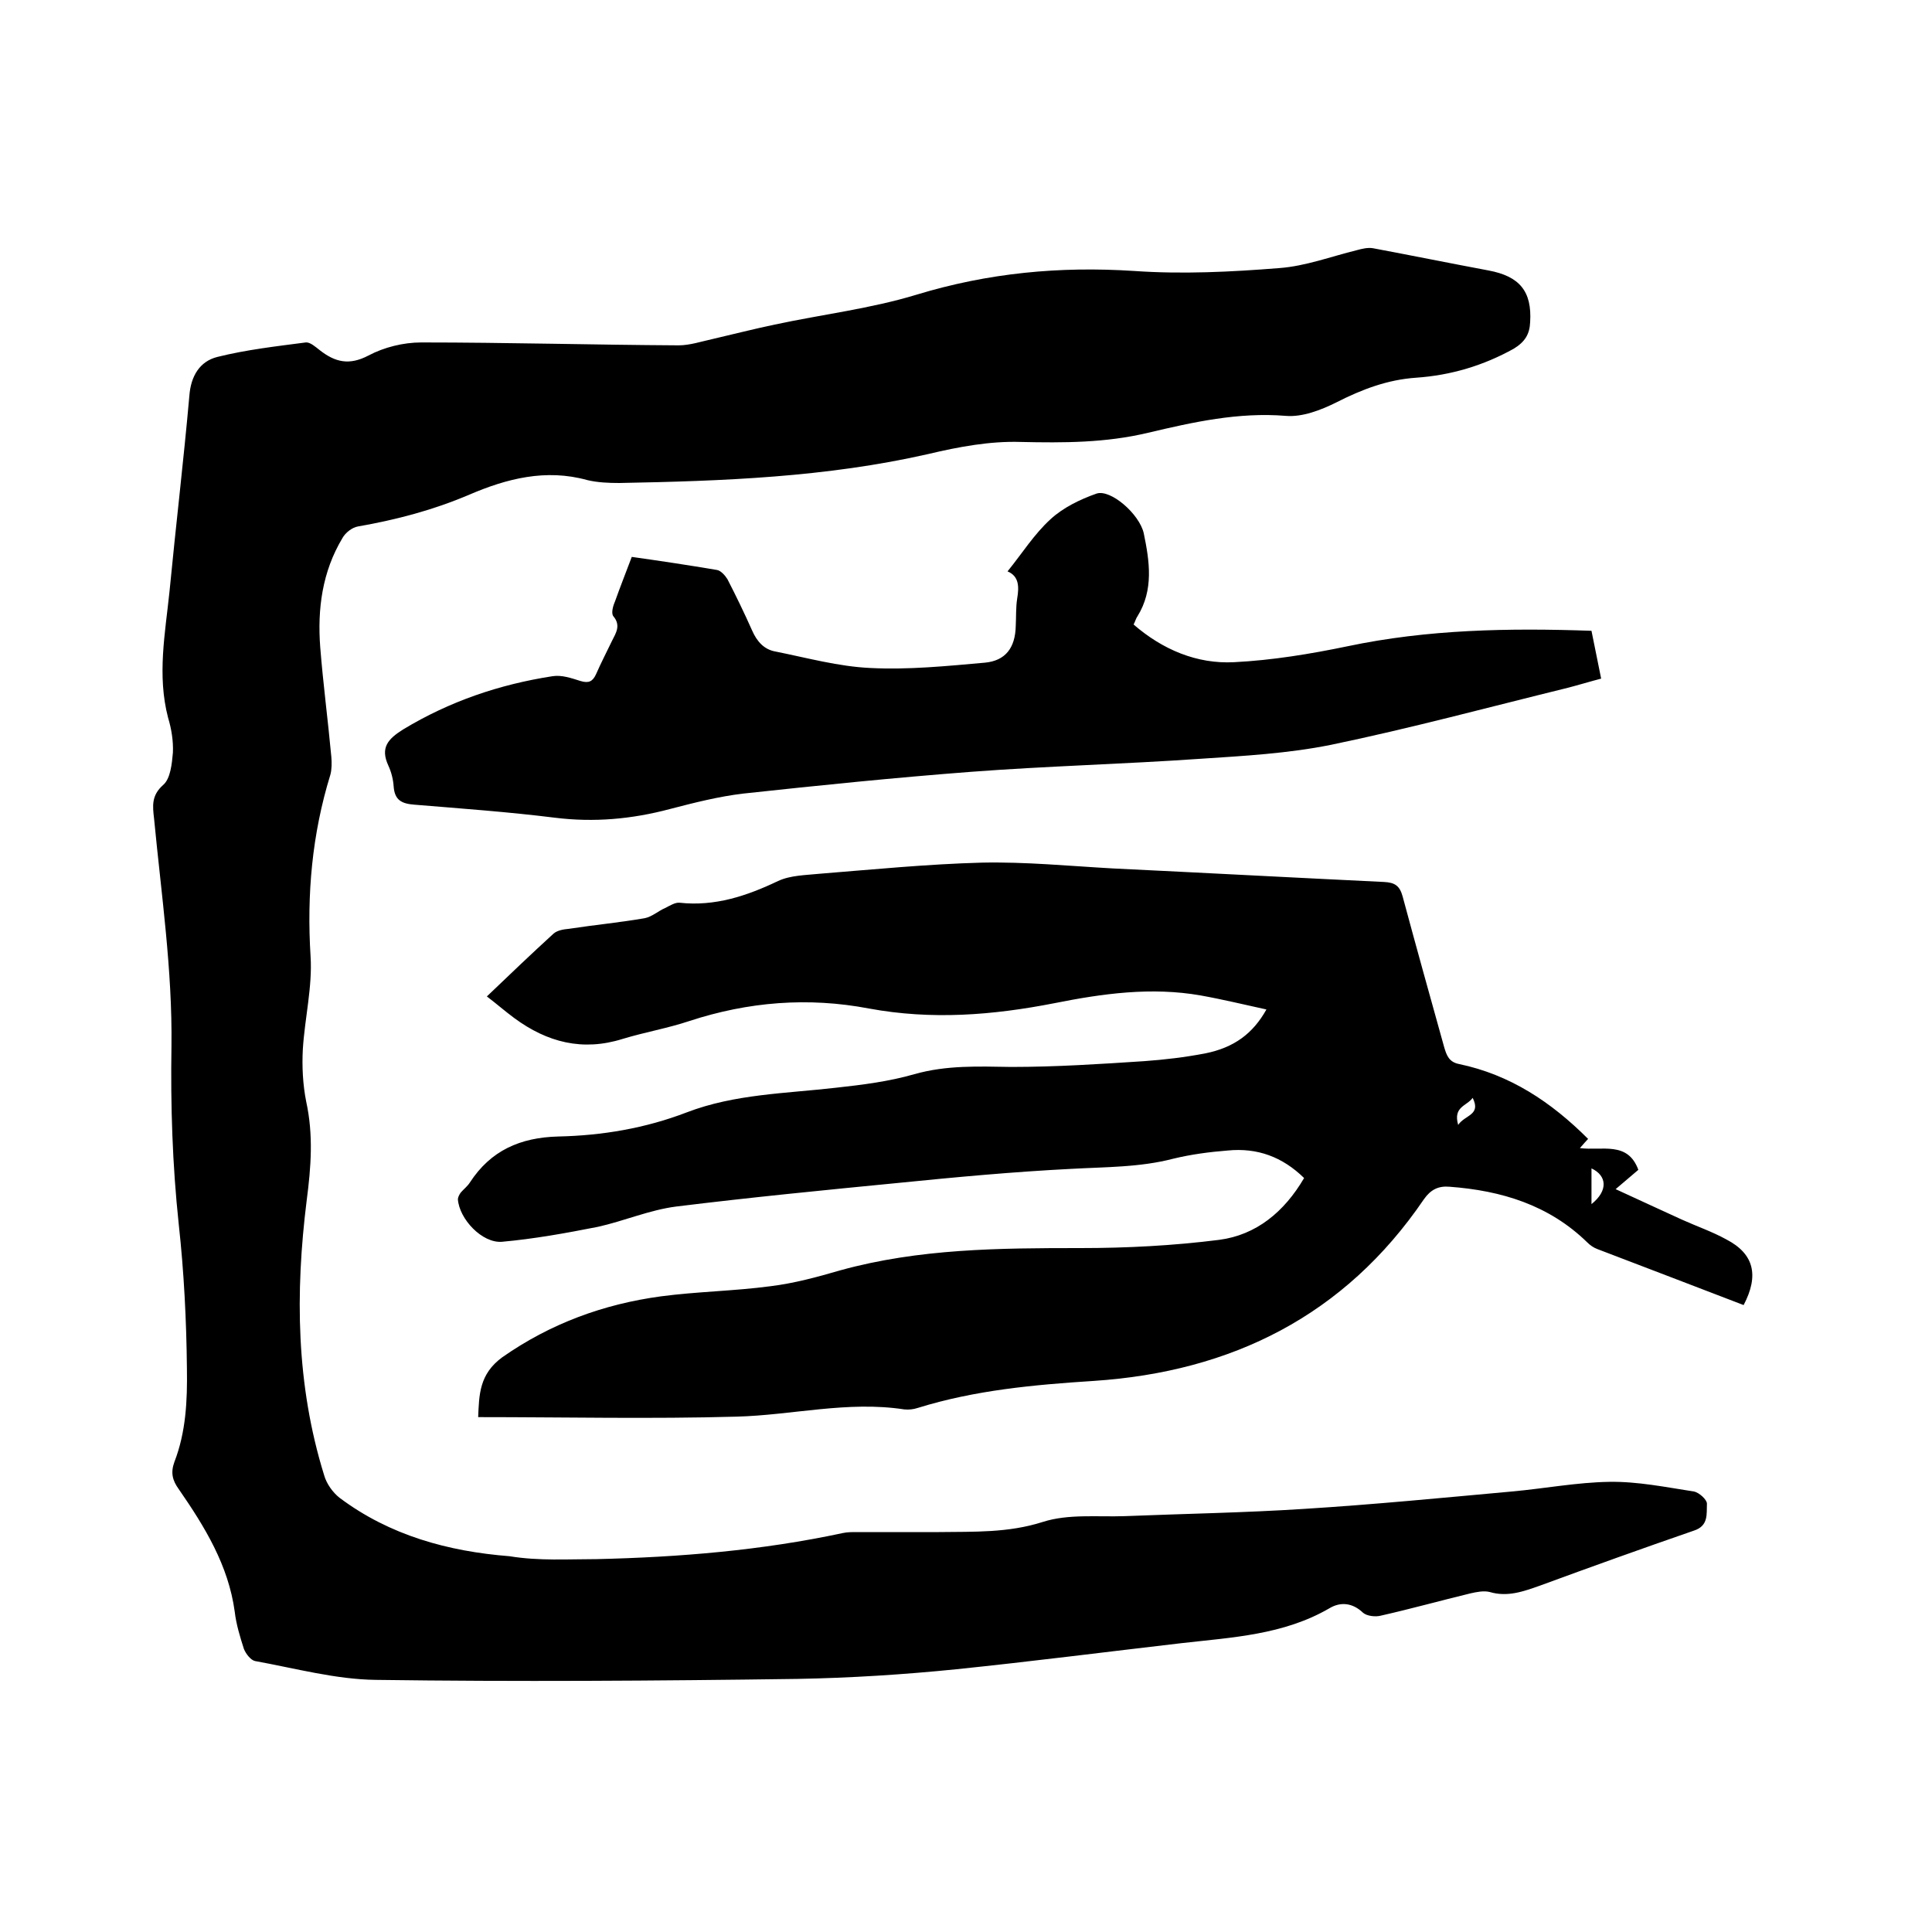 <svg enable-background="new 0 0 400 400" viewBox="0 0 400 400" xmlns="http://www.w3.org/2000/svg"><path d="m123.5 322.8c17.2-.4 34.2-1.8 51-5.4.9-.2 1.9-.2 2.8-.2h17.1c7.2-.1 14.3.2 21.5-2.1 5.3-1.7 11.3-1 17-1.2 12.4-.5 24.7-.7 37.1-1.5 14.4-.9 28.7-2.3 43-3.6 6.7-.6 13.5-1.9 20.2-2 5.8-.1 11.7 1.1 17.5 2 1.1.2 2.7 1.7 2.7 2.5-.1 2.1.4 4.6-2.7 5.6-10.7 3.7-21.3 7.5-31.9 11.4-3.4 1.2-6.7 2.4-10.4 1.3-1.2-.3-2.7 0-4 .3-6.2 1.5-12.3 3.2-18.5 4.6-1.1.3-2.9.1-3.7-.6-2.2-2.1-4.7-2.3-7-.9-9.5 5.5-20.1 6-30.6 7.2-15.5 1.8-31.1 3.8-46.6 5.4-10.9 1.1-21.9 1.8-32.9 2-29.1.4-58.2.6-87.3.2-8.3-.1-16.7-2.4-25-3.9-.9-.2-1.9-1.5-2.3-2.5-.8-2.5-1.6-5.1-1.9-7.7-1.3-9.6-6.2-17.6-11.6-25.4-1.3-1.8-1.7-3.4-.9-5.6 2.4-6.2 2.7-12.7 2.6-19.3-.1-10-.6-20-1.7-30-1.3-12.2-1.7-24.5-1.5-36.8.2-15.8-2.1-31.4-3.6-47.1-.3-2.6-.6-4.8 1.9-7 1.5-1.3 1.8-4.4 2-6.7.1-2.4-.3-4.9-1-7.2-2.3-8.8-.6-17.5.3-26.2 1.3-13.5 2.9-26.9 4.1-40.4.3-4.2 2.2-7.2 5.8-8.1 6-1.5 12.2-2.2 18.3-3 .9-.1 2 .9 2.9 1.6 3.2 2.5 6.1 3.2 10.1 1.1 3.2-1.7 7.2-2.7 10.9-2.7 17.8 0 35.5.5 53.3.6 2.3 0 4.7-.8 7-1.3 4.3-1 8.6-2.1 12.9-3 9.8-2.1 19.9-3.3 29.4-6.2 14.8-4.5 29.6-5.9 45-4.9 10 .7 20.1.2 30.1-.6 5.4-.4 10.7-2.4 16-3.7 1.1-.3 2.3-.6 3.4-.4 8 1.5 15.9 3.1 23.9 4.6 6.4 1.2 9 4.3 8.6 10.7-.1 2.5-1.1 4.1-3.4 5.5-6.3 3.5-13 5.5-20.2 6-5.9.4-11.2 2.4-16.5 5.1-3.2 1.6-7.1 3.1-10.5 2.8-9.8-.8-19.2 1.3-28.5 3.5-8.8 2.1-17.5 2.1-26.4 1.9-6.3-.2-12.8 1-19.1 2.5-21.1 4.8-42.5 5.6-64 6-2.2 0-4.5-.1-6.6-.6-8.6-2.4-16.7-.3-24.4 3-7.5 3.2-15.1 5.2-23.1 6.6-1.2.2-2.6 1.3-3.2 2.4-4.2 7-5.2 14.7-4.6 22.6.6 7.6 1.6 15.1 2.3 22.7.1 1.2.1 2.6-.2 3.7-3.8 12.3-4.9 24.8-4.1 37.6.4 6.3-1.2 12.8-1.6 19.2-.2 3.6 0 7.4.7 10.9 1.5 6.9 1 13.5.1 20.4-2.4 19.2-2.2 38.2 3.6 56.9.5 1.8 1.8 3.6 3.2 4.7 10.4 7.8 22.5 11.1 35.2 12.1 6.1 1 12.1.6 18 .6z"/><path d="m361 270.2c-10.2-3.9-20.3-7.8-30.3-11.6-.8-.3-1.5-.8-2.1-1.4-7.9-7.7-17.7-10.7-28.5-11.5-2.3-.2-3.9.6-5.3 2.6-16.4 24.1-39.8 35.7-68.3 37.6-12.4.8-24.6 1.9-36.5 5.6-.9.3-1.9.4-2.8.3-11.7-1.8-23.2 1.2-34.7 1.5-17.7.5-35.5.1-53.5.1.2-4.6.2-8.9 5-12.4 10-7 21-11 32.8-12.6 7.5-1 15.2-1.1 22.7-2.1 4.9-.6 9.7-1.9 14.5-3.3 16.3-4.5 32.9-4.6 49.7-4.6 9.6 0 19.2-.5 28.7-1.7 7.7-1 13.5-5.8 17.6-12.8-4.5-4.4-9.7-6.3-15.8-5.7-3.8.3-7.6.8-11.3 1.7-6.9 1.8-14 1.7-21.1 2.1-11.9.6-23.8 1.7-35.7 2.9-15.4 1.5-30.7 3-46.1 4.9-5.5.7-10.8 3-16.2 4.2-6.6 1.3-13.2 2.5-19.9 3.1-4.1.3-8.8-4.7-9.1-8.8 0-.4.3-1 .6-1.4.6-.7 1.4-1.3 1.9-2.1 4.3-6.6 10.4-9.3 18.3-9.5 9.1-.2 18-1.7 26.6-5 9.9-3.8 20.5-3.9 30.9-5.1 5.5-.6 11-1.3 16.2-2.8 6.7-1.9 13.3-1.6 20.1-1.5 9.2 0 18.4-.6 27.5-1.2 4.2-.3 8.4-.8 12.6-1.6 6-1.2 9.9-4.1 12.7-9.1-4.6-1-9.1-2.1-13.6-2.9-10.2-1.8-20.3-.4-30.3 1.6-12.8 2.5-25.4 3.5-38.4 1.1-12.6-2.4-25-1.4-37.2 2.6-4.5 1.5-9.2 2.3-13.8 3.7-8.3 2.6-15.6.7-22.4-4.3-1.9-1.4-3.6-2.9-5.7-4.5 4.7-4.5 9.2-8.8 13.8-13 .8-.7 2.1-.9 3.2-1 5.2-.8 10.5-1.3 15.7-2.2 1.5-.3 2.8-1.5 4.2-2.1 1-.5 2.1-1.2 3-1.1 7.3.8 13.9-1.4 20.4-4.5 2.6-1.2 5.7-1.2 8.6-1.5 11.2-.9 22.4-2 33.5-2.3 9.1-.2 18.2.7 27.2 1.2 18.7.9 37.4 1.9 56.1 2.8 2.3.1 3.3.8 3.9 3 2.8 10.4 5.7 20.8 8.6 31.2.5 1.7 1 3.1 3.1 3.5 10.5 2.2 19 7.8 26.7 15.5-.4.4-.9 1-1.7 1.9 4.6.6 9.9-1.5 12.1 4.5-1.3 1.1-2.7 2.3-4.7 4 4.8 2.2 9.3 4.3 13.7 6.3 3.1 1.4 6.3 2.5 9.2 4.1 5.8 3 6.8 7.5 3.6 13.6zm-31.5-28.3v7.4c3.5-2.8 3.2-5.9 0-7.4zm-27.6-9c1.4-2.1 4.8-2 3-5.6-1.2 1.7-4.1 1.8-3 5.6z"/><path d="m130.8 115.3c5.7.8 11.7 1.7 17.6 2.7.8.1 1.7 1.1 2.2 1.9 1.8 3.5 3.5 7 5.1 10.6 1 2.3 2.5 4 4.9 4.4 6.5 1.3 13 3.1 19.6 3.4 7.9.4 15.8-.4 23.7-1.1 4.3-.4 6.3-3.1 6.4-7.6.1-1.9 0-3.8.3-5.7.4-2.4.4-4.6-2-5.6 3-3.7 5.5-7.7 8.9-10.8 2.6-2.4 6.1-4.1 9.5-5.3 2.9-1 8.9 4.2 9.8 8.2 1.2 5.8 2.1 11.7-1.3 17.2-.3.4-.4.9-.8 1.7 6 5.2 13.1 8.2 20.8 7.8 7.9-.4 15.8-1.7 23.5-3.3 16.6-3.5 33.4-3.8 50.5-3.2.6 3.1 1.3 6.3 2 9.9-2.3.6-4.6 1.3-6.9 1.9-16.3 4-32.6 8.4-49 11.8-8.9 1.8-18 2.3-27.1 2.9-15.8 1.1-31.7 1.5-47.5 2.7-15.7 1.2-31.4 2.8-47.1 4.5-5.1.6-10.2 1.9-15.2 3.2-7.9 2.1-15.7 2.8-23.8 1.8-9.6-1.2-19.4-1.9-29.1-2.7-2.6-.2-4.1-.9-4.3-3.8-.1-1.5-.5-3-1.1-4.3-1.7-3.7-.1-5.5 3.1-7.5 9.6-5.8 19.9-9.3 30.9-11 1.9-.3 3.9.4 5.8 1 1.7.5 2.5.1 3.2-1.4 1-2.3 2.2-4.6 3.3-6.9.8-1.6 1.9-3.2.3-5.1-.5-.6-.1-2.1.3-3 1.1-3.1 2.3-6.1 3.5-9.3z"/></svg>
